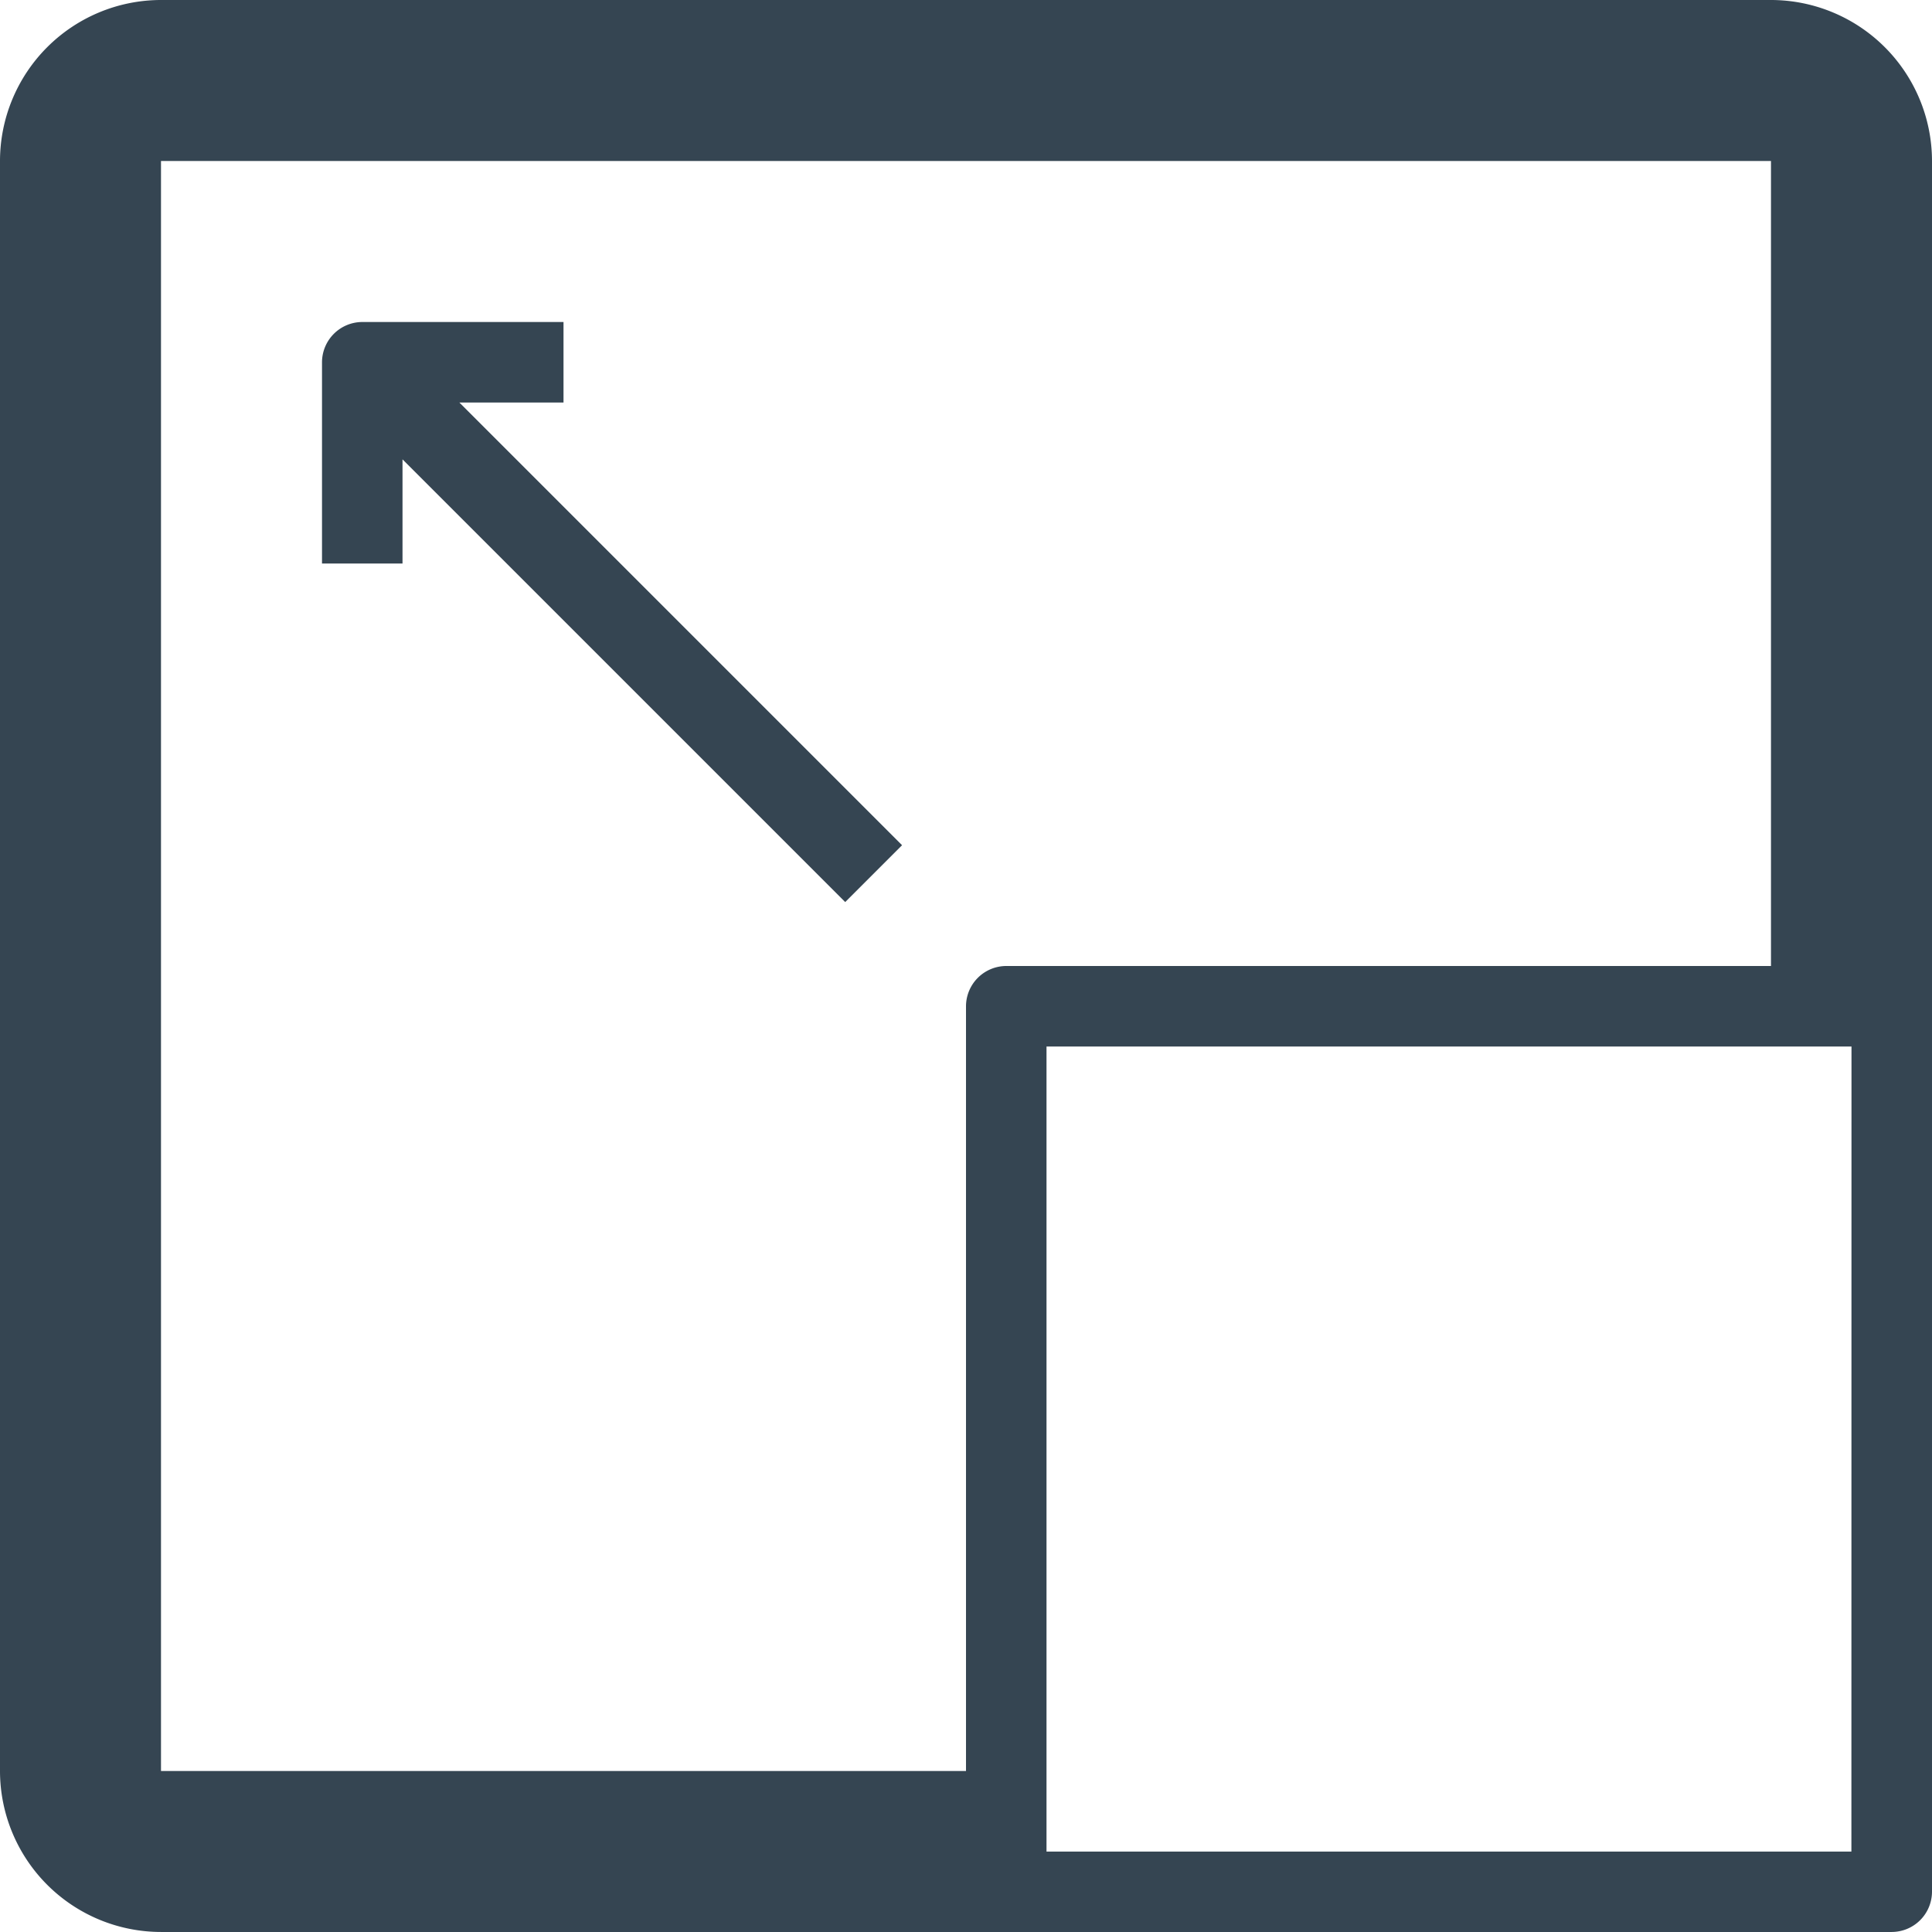 <svg id="scale-up" xmlns="http://www.w3.org/2000/svg" width="79.864" height="79.864" viewBox="0 0 79.864 79.864">
  <path id="Pfad_9" data-name="Pfad 9" d="M137.983,131.328V128h-8.319A1.669,1.669,0,0,0,128,129.664v8.319h3.328v-4.305l18.3,18.3,2.35-2.35-18.3-18.3Z" transform="translate(-114.689 -114.689)" fill="#354552"/>
  <path id="Pfad_10" data-name="Pfad 10" d="M73.208,0H6.655A6.661,6.661,0,0,0,0,6.655V73.208a6.661,6.661,0,0,0,6.655,6.655H78.2A1.669,1.669,0,0,0,79.864,78.2V6.655A6.661,6.661,0,0,0,73.208,0ZM39.932,41.6V73.208H6.655V6.655H73.208V39.932H41.6A1.669,1.669,0,0,0,39.932,41.6Zm36.6,34.94H43.26V43.26H76.536Z" fill="#354552"/>
</svg>
